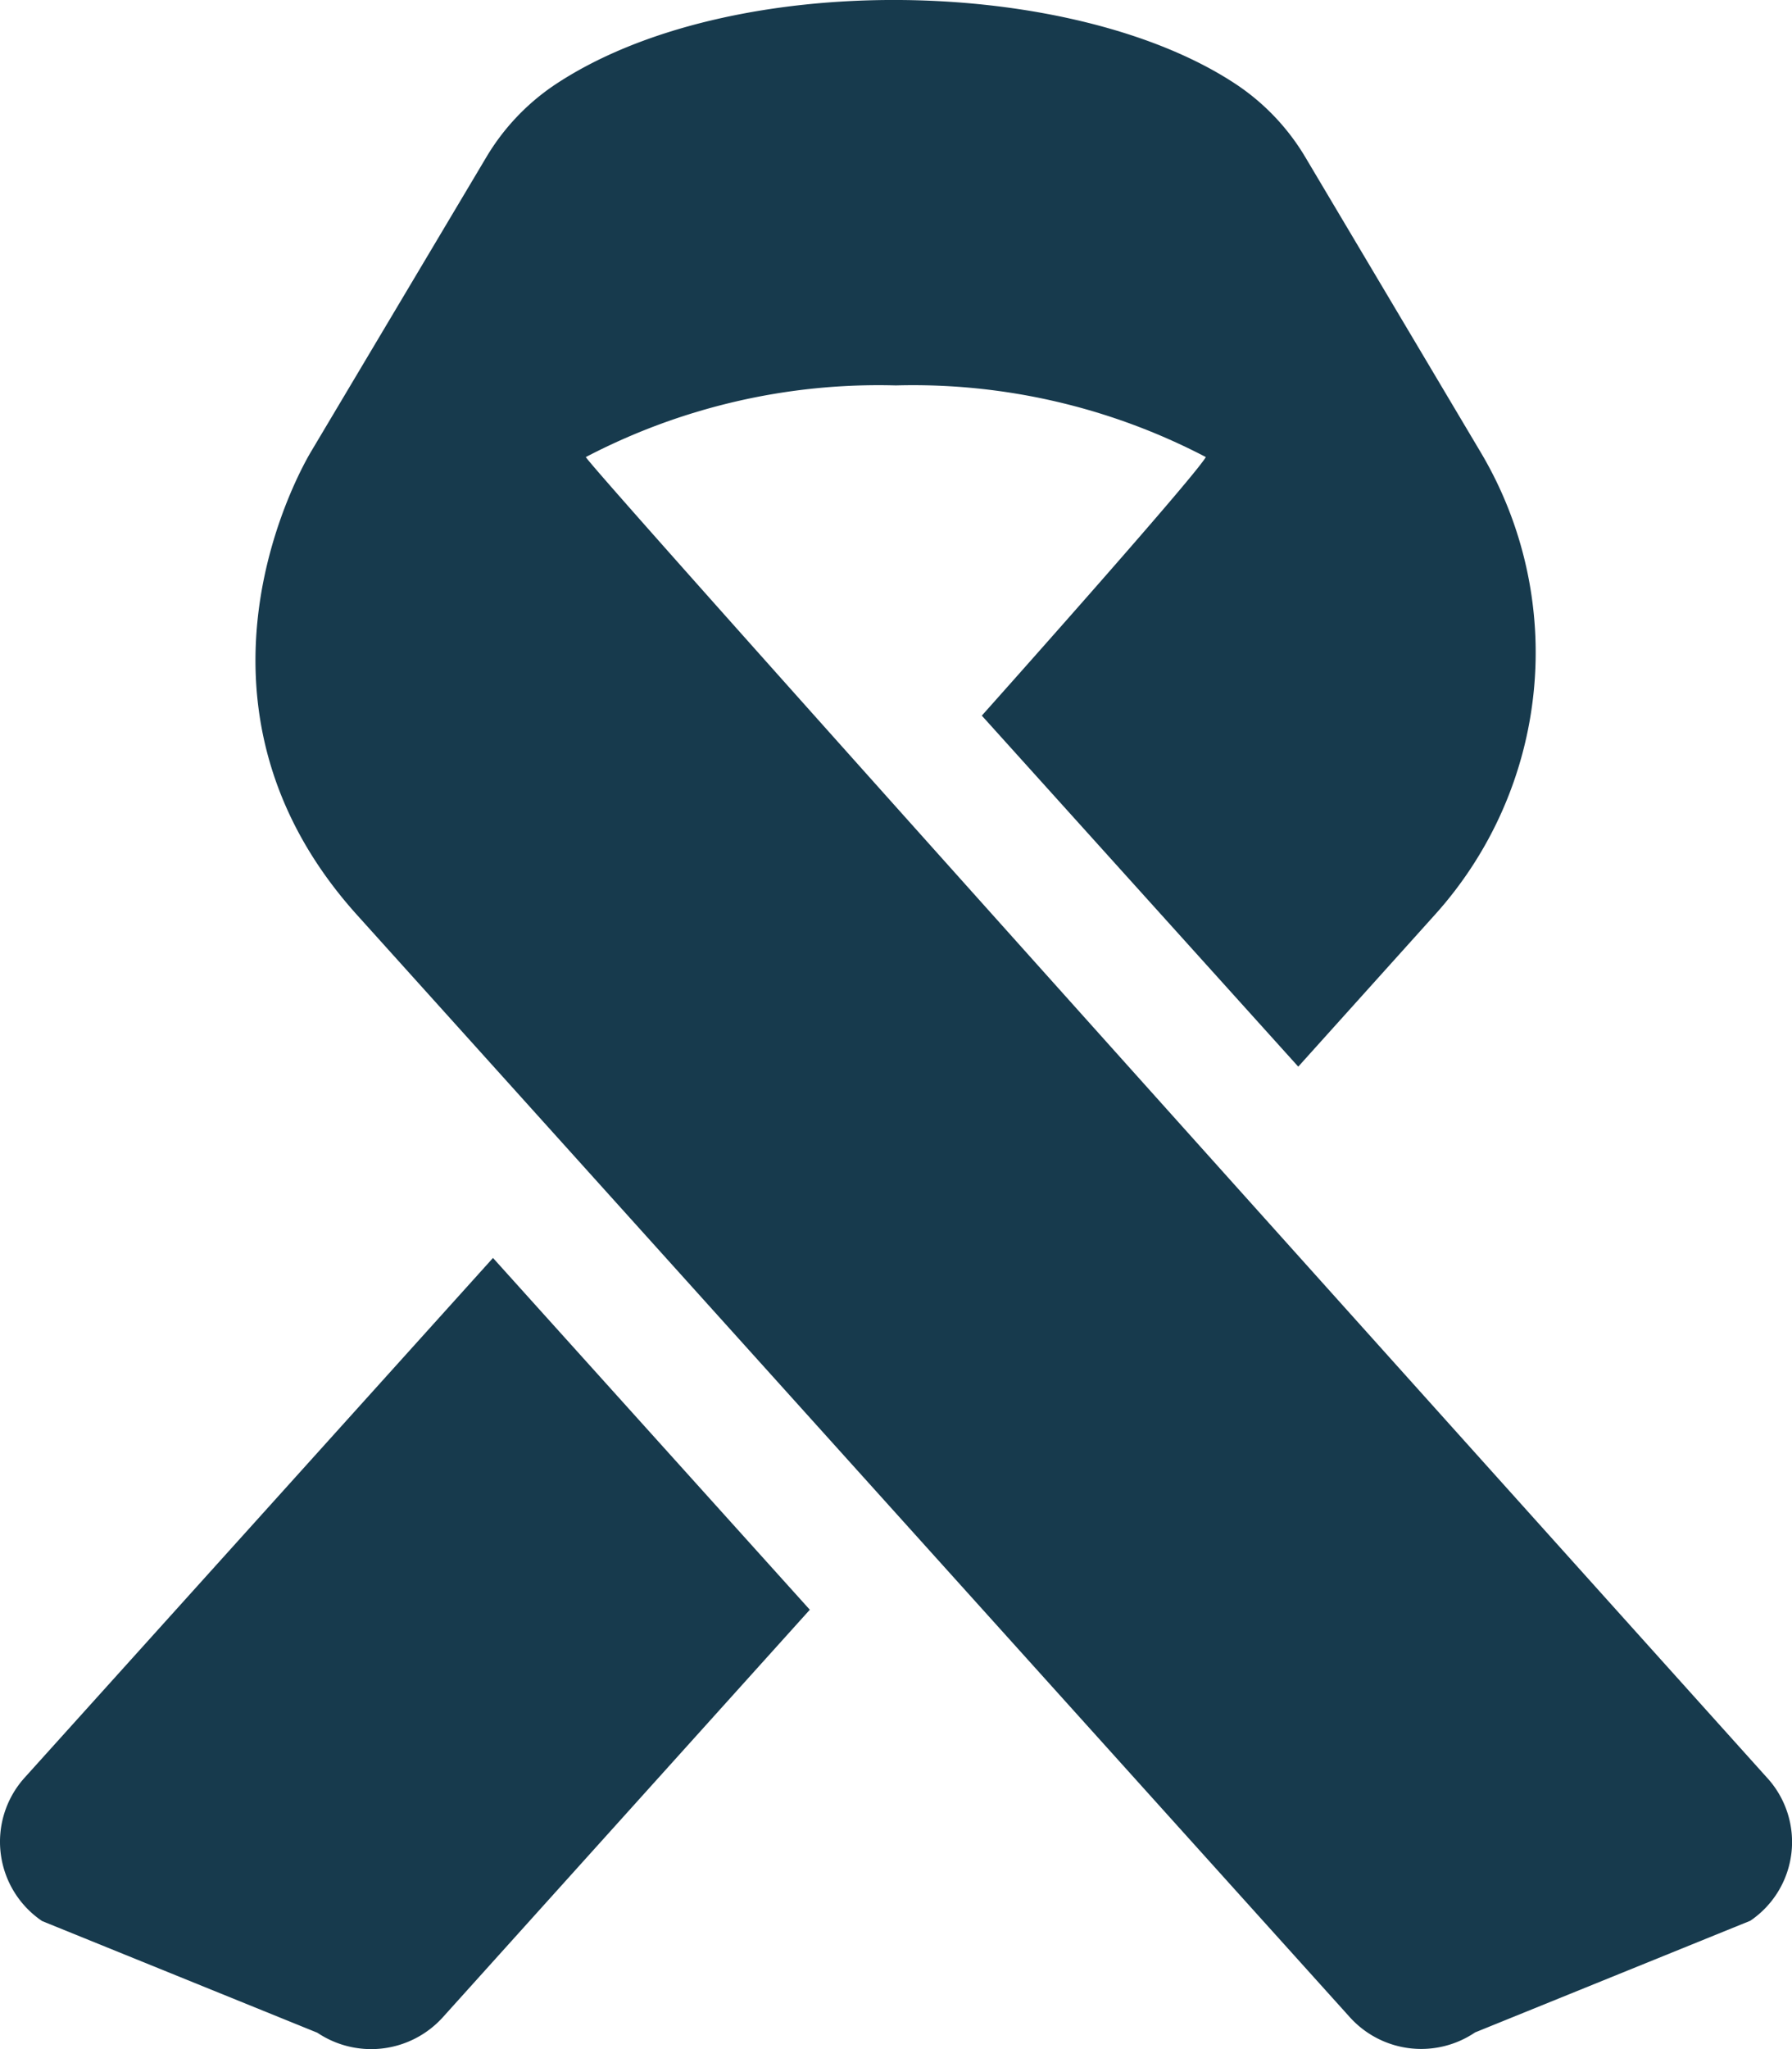 <svg xmlns="http://www.w3.org/2000/svg" width="86.21" height="98.531" viewBox="0 0 86.21 98.531">
  <path id="STIs" d="M1.166,85.5a4.6,4.6,0,0,0,.866,6.87l13.24,5.369a4.647,4.647,0,0,0,6.024-.731L38.963,77.4,23.721,60.485,1.166,85.5Zm83.868,0S28.84,23.035,28.186,21.977A30.415,30.415,0,0,1,43.1,18.532a30.415,30.415,0,0,1,14.915,3.445c-.635,1.078-10.777,12.432-10.777,12.432L62.461,51.287l6.582-7.313a18.829,18.829,0,0,0,2.194-22.228L62.826,7.6a10.913,10.913,0,0,0-3.233-3.464c-7.833-5.312-24.518-5.716-32.985,0A10.913,10.913,0,0,0,23.375,7.6L14.984,21.688c-.289.481-7.14,11.97,2.213,22.324L64.943,96.993a4.625,4.625,0,0,0,6.024.731l13.24-5.369A4.573,4.573,0,0,0,85.035,85.5Z" transform="translate(-0.004 0)" fill="#173a4d"/>
</svg>
